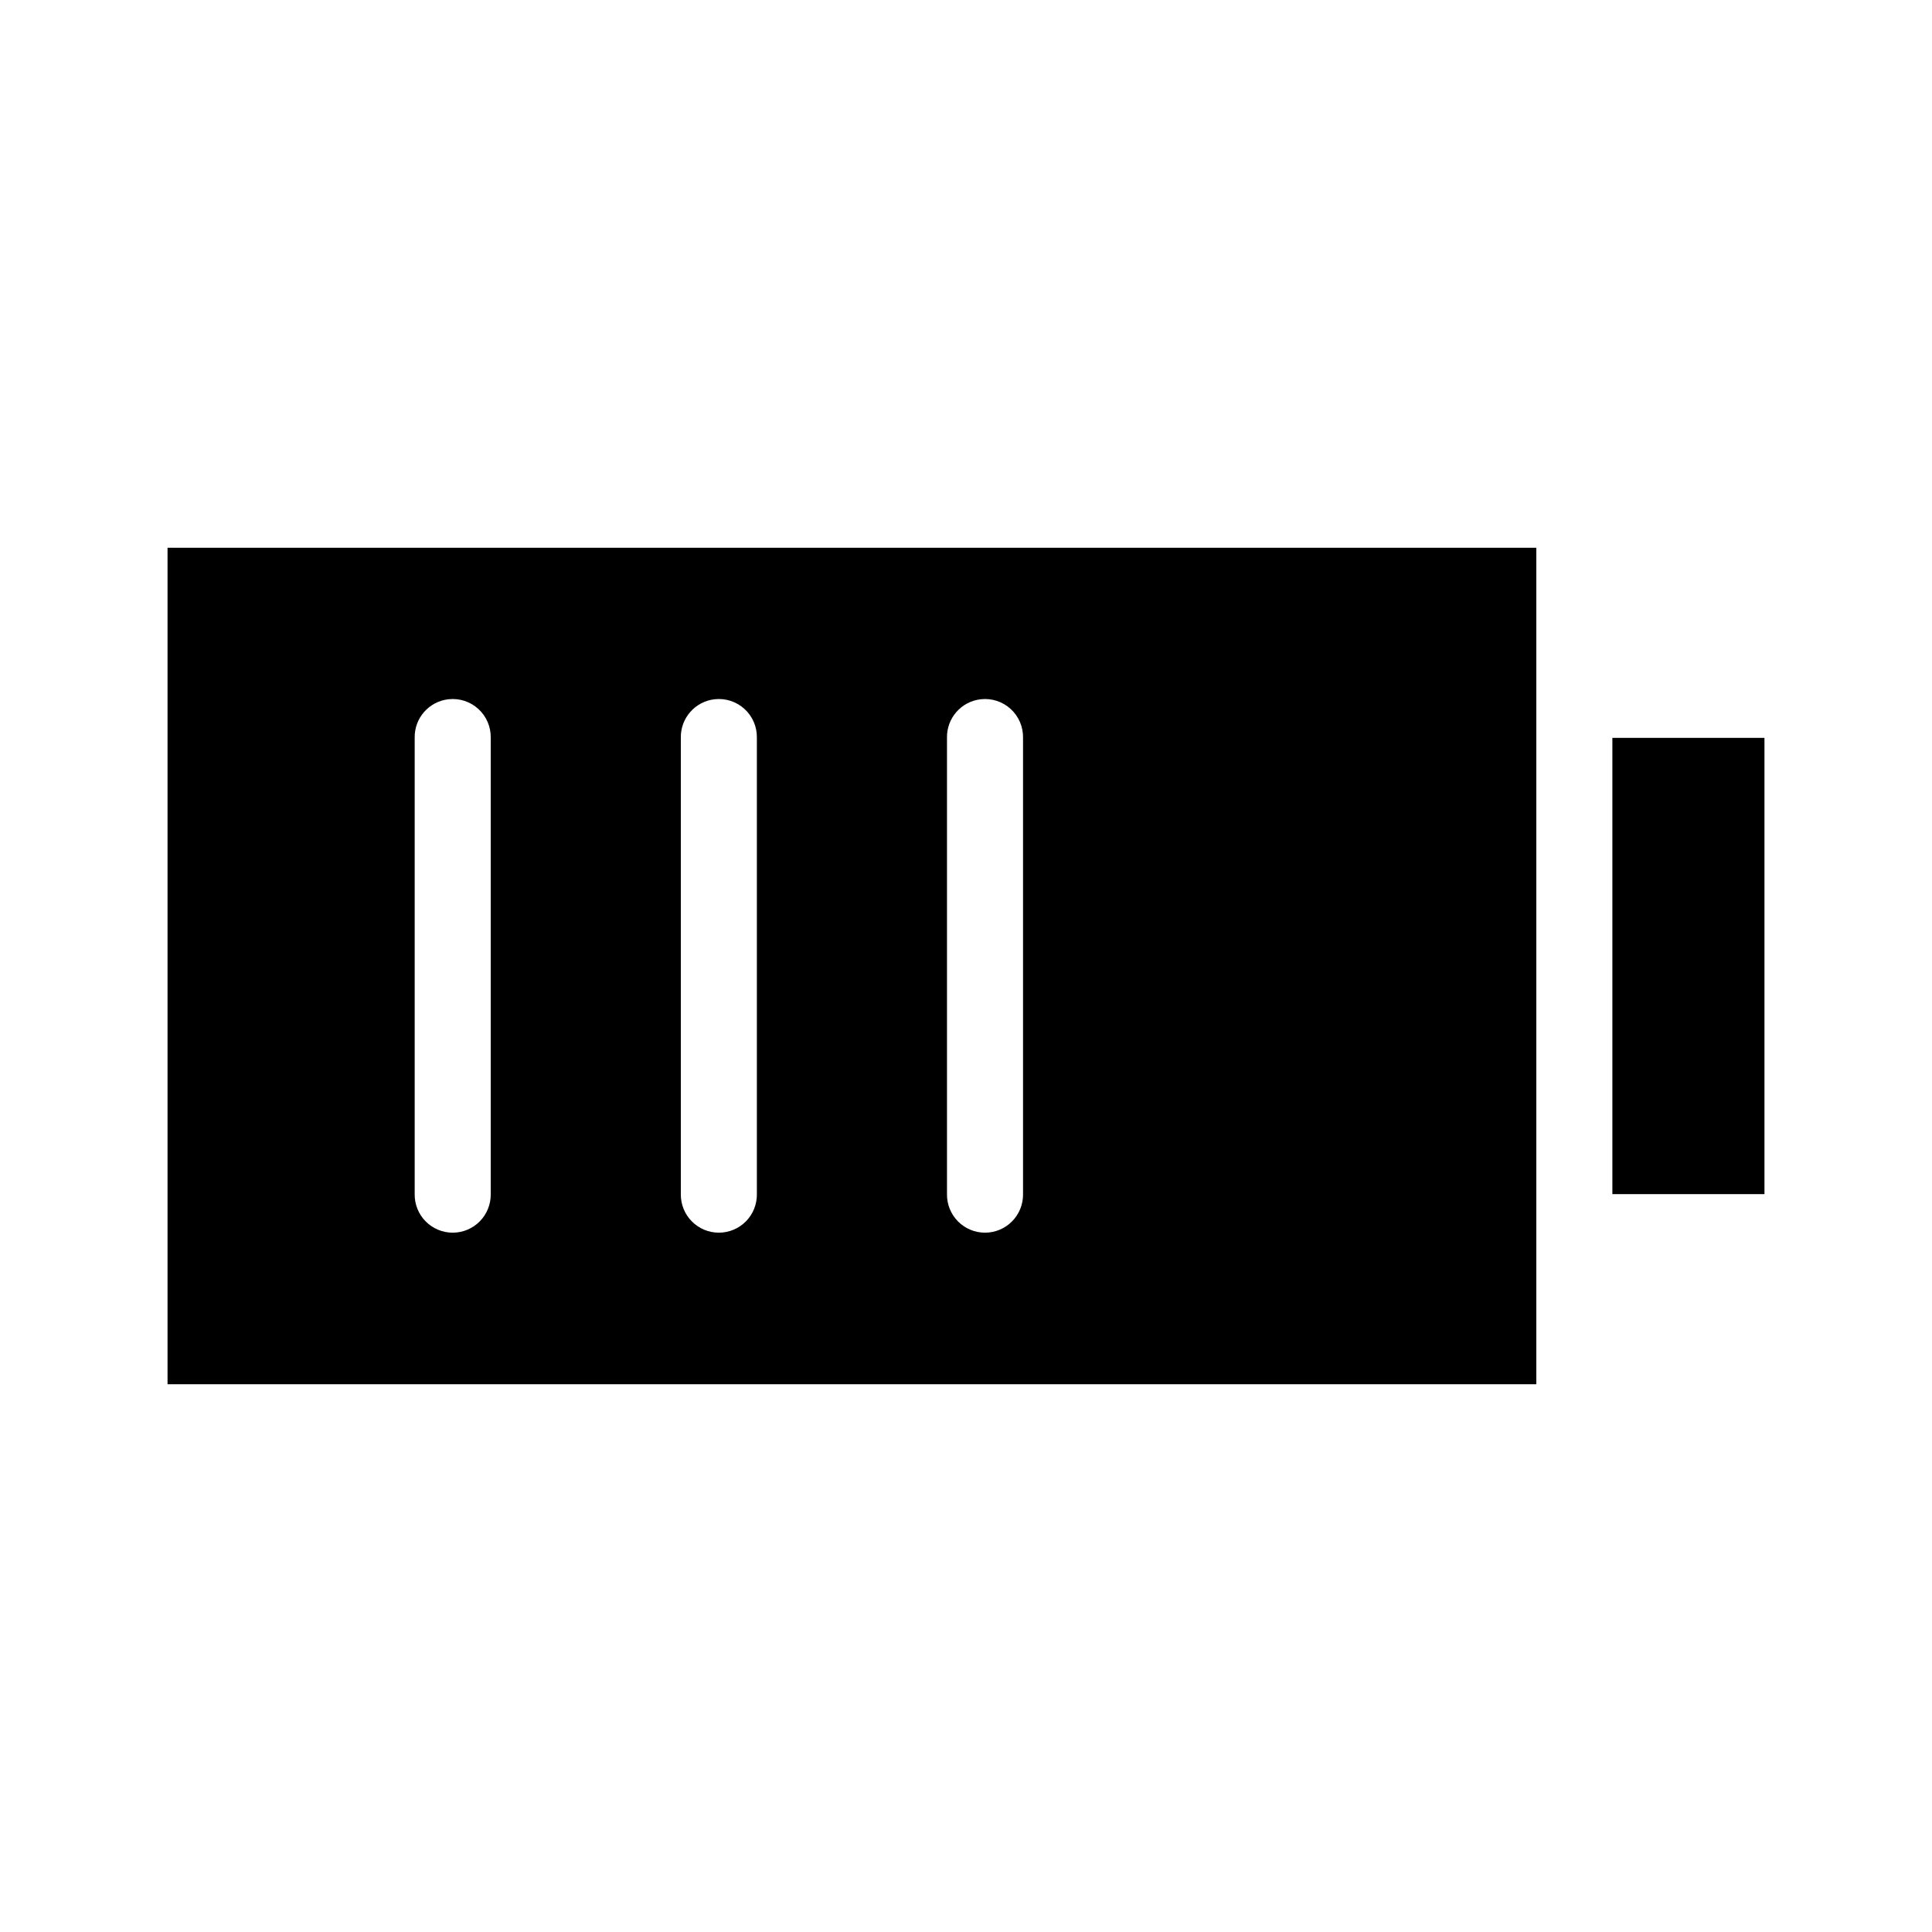 <?xml version="1.0" encoding="UTF-8"?>
<!-- Uploaded to: ICON Repo, www.svgrepo.com, Generator: ICON Repo Mixer Tools -->
<svg fill="#000000" width="800px" height="800px" version="1.1" viewBox="144 144 512 512" xmlns="http://www.w3.org/2000/svg">
 <path d="m188.4 289.16v221.68h362.74v-221.68zm74.469 40.148c2.887-0.32 5.769 0.621 7.91 2.582s3.332 4.75 3.269 7.652v120.91c0.039 2.695-1.008 5.297-2.902 7.215-1.891 1.922-4.477 3.004-7.176 3.004-2.695 0-5.281-1.082-7.176-3.004-1.895-1.918-2.938-4.519-2.898-7.215v-120.91c-0.113-5.223 3.781-9.664 8.973-10.234zm70.535 0c2.883-0.32 5.766 0.621 7.906 2.582s3.332 4.75 3.269 7.652v120.91c0.039 2.695-1.004 5.297-2.898 7.215-1.895 1.922-4.481 3.004-7.176 3.004-2.699 0-5.281-1.082-7.176-3.004-1.895-1.918-2.938-4.519-2.902-7.215v-120.91c-0.109-5.223 3.785-9.664 8.977-10.234zm70.531 0c2.887-0.32 5.769 0.621 7.91 2.582s3.332 4.75 3.269 7.652v120.91c0.039 2.695-1.008 5.297-2.902 7.215-1.891 1.922-4.477 3.004-7.176 3.004-2.695 0-5.281-1.082-7.176-3.004-1.891-1.918-2.938-4.519-2.898-7.215v-120.91c-0.113-5.223 3.781-9.664 8.973-10.234zm167.36 10.234v120.91h40.305v-120.91z"/>
</svg>